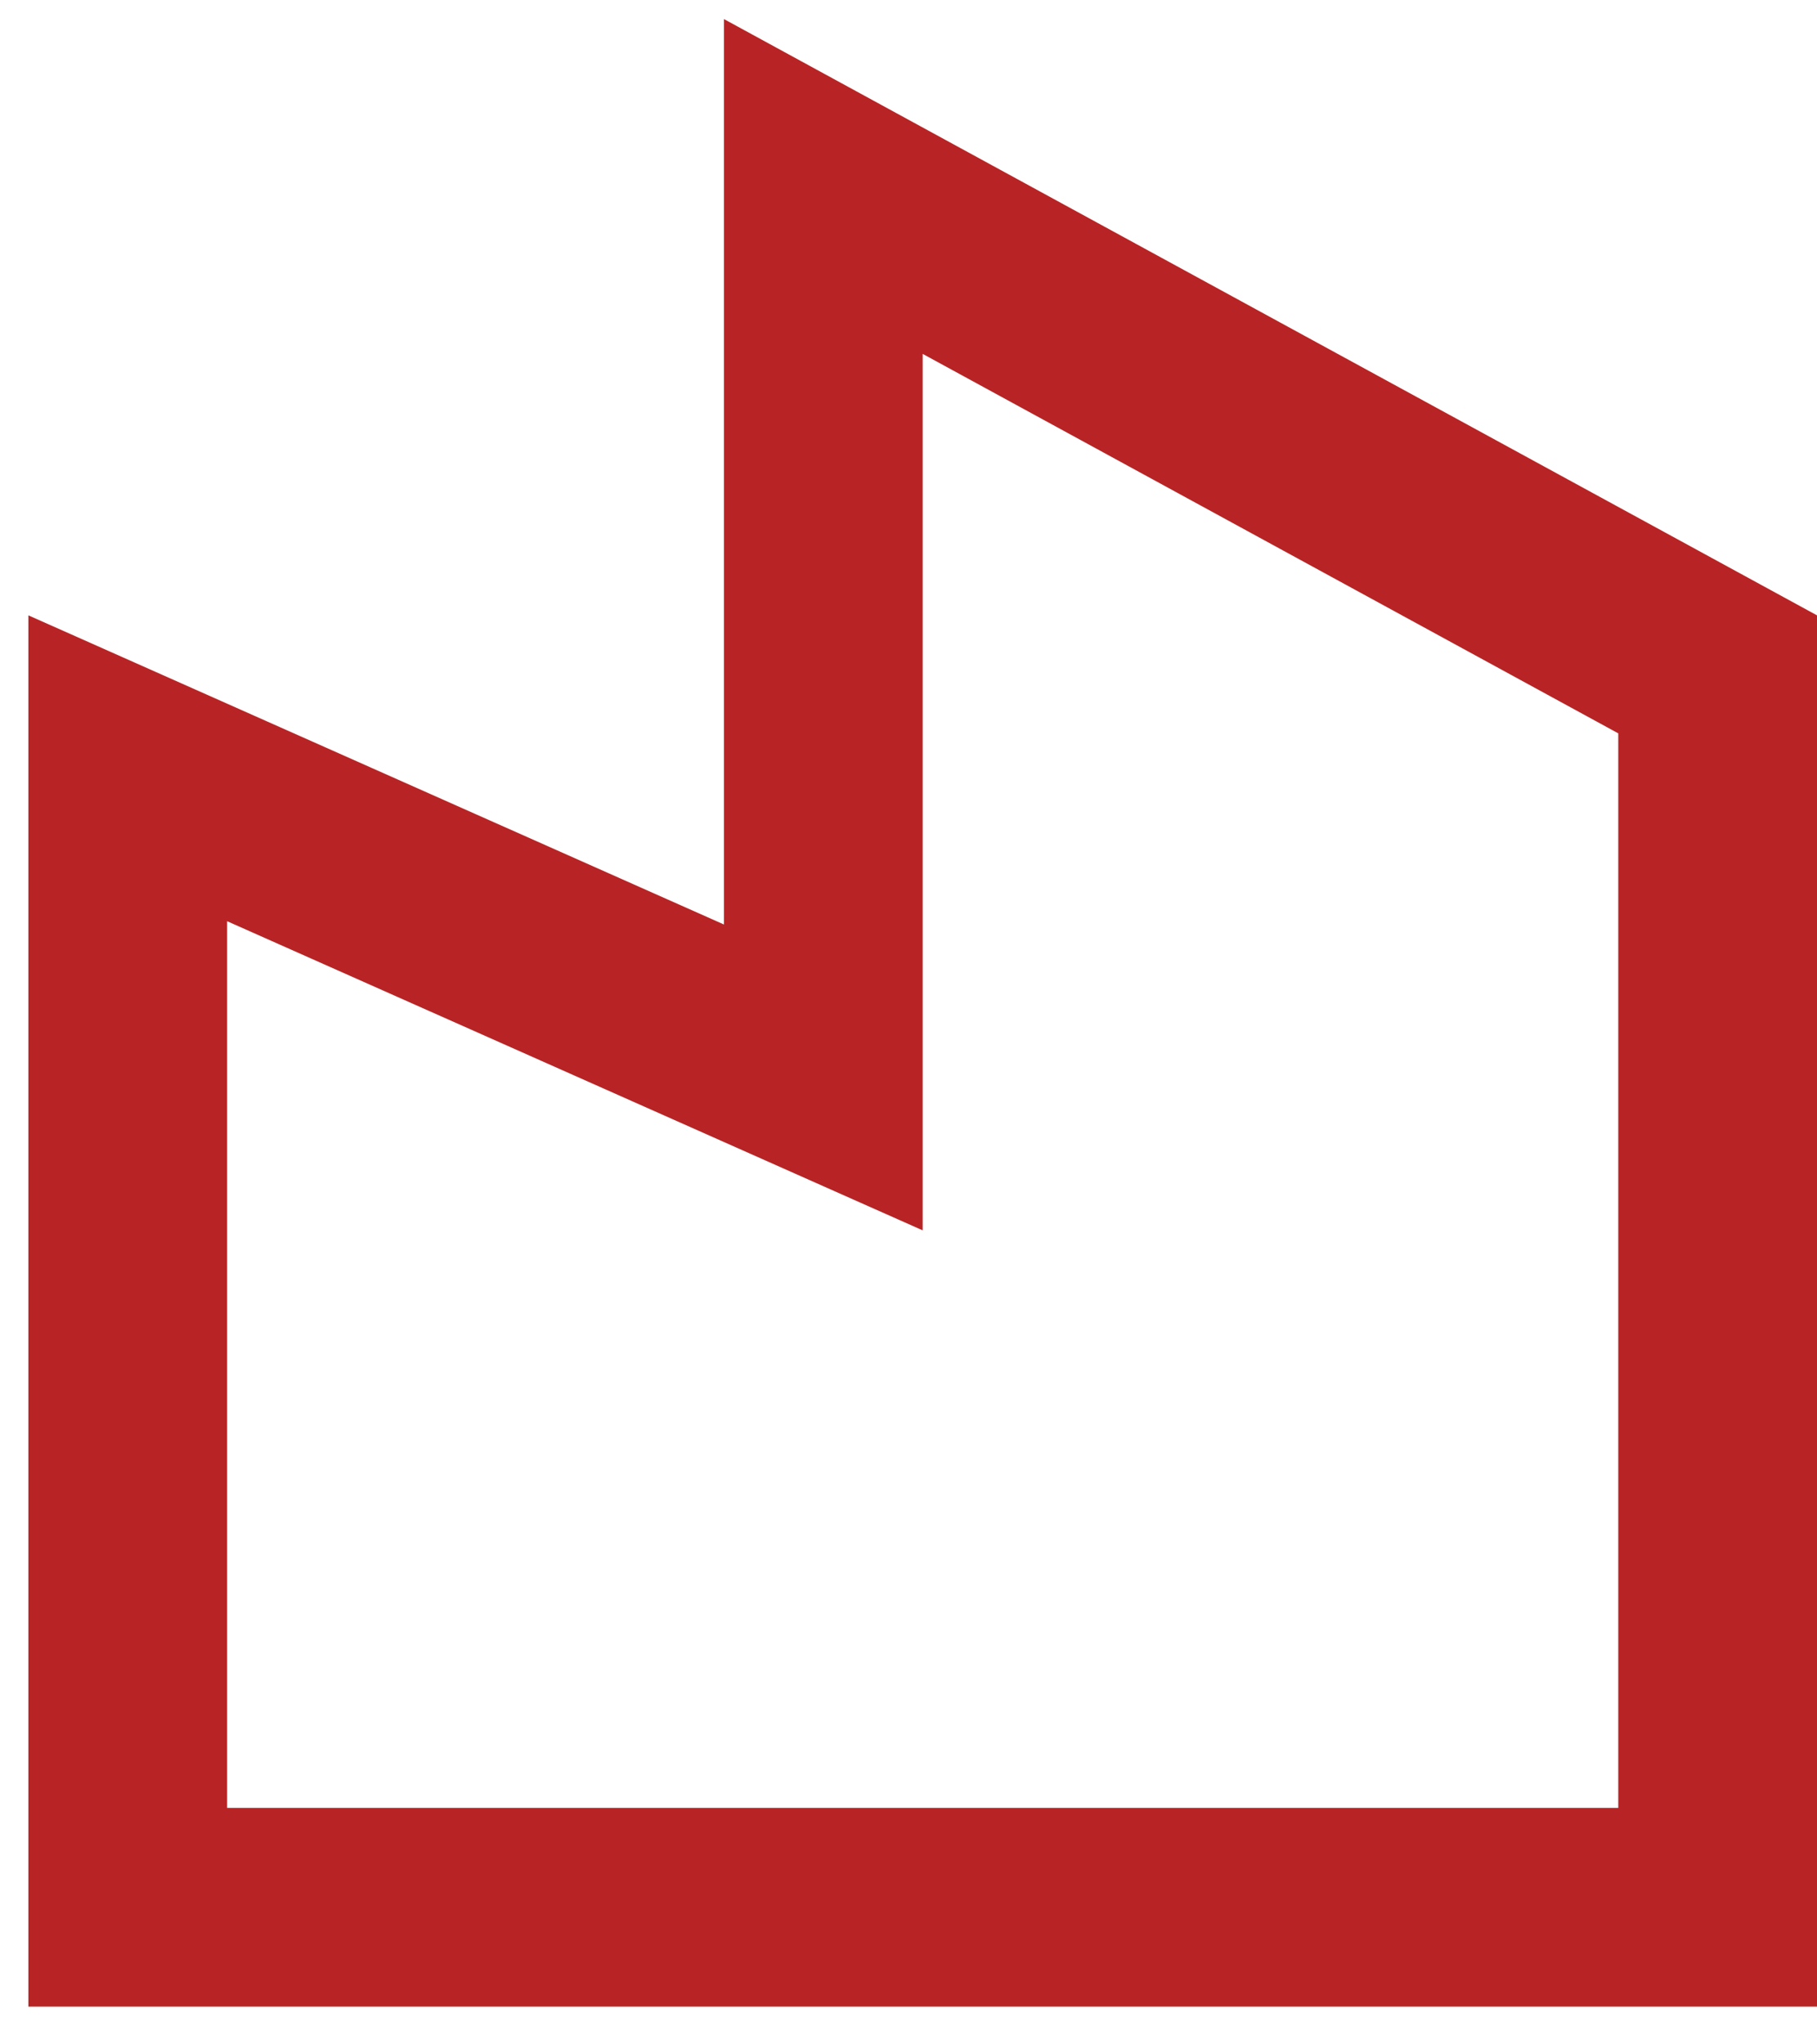 <svg width="32" height="36" viewBox="0 0 32 36" fill="none" xmlns="http://www.w3.org/2000/svg">
<path d="M12.75 16.28V0.336L32 10.836V35.336H0.5V10.836L12.75 16.28ZM16.25 6.232V21.666L4 16.222V31.836H28.5V12.914L16.25 6.232Z" fill="#B82425"/>
</svg>
